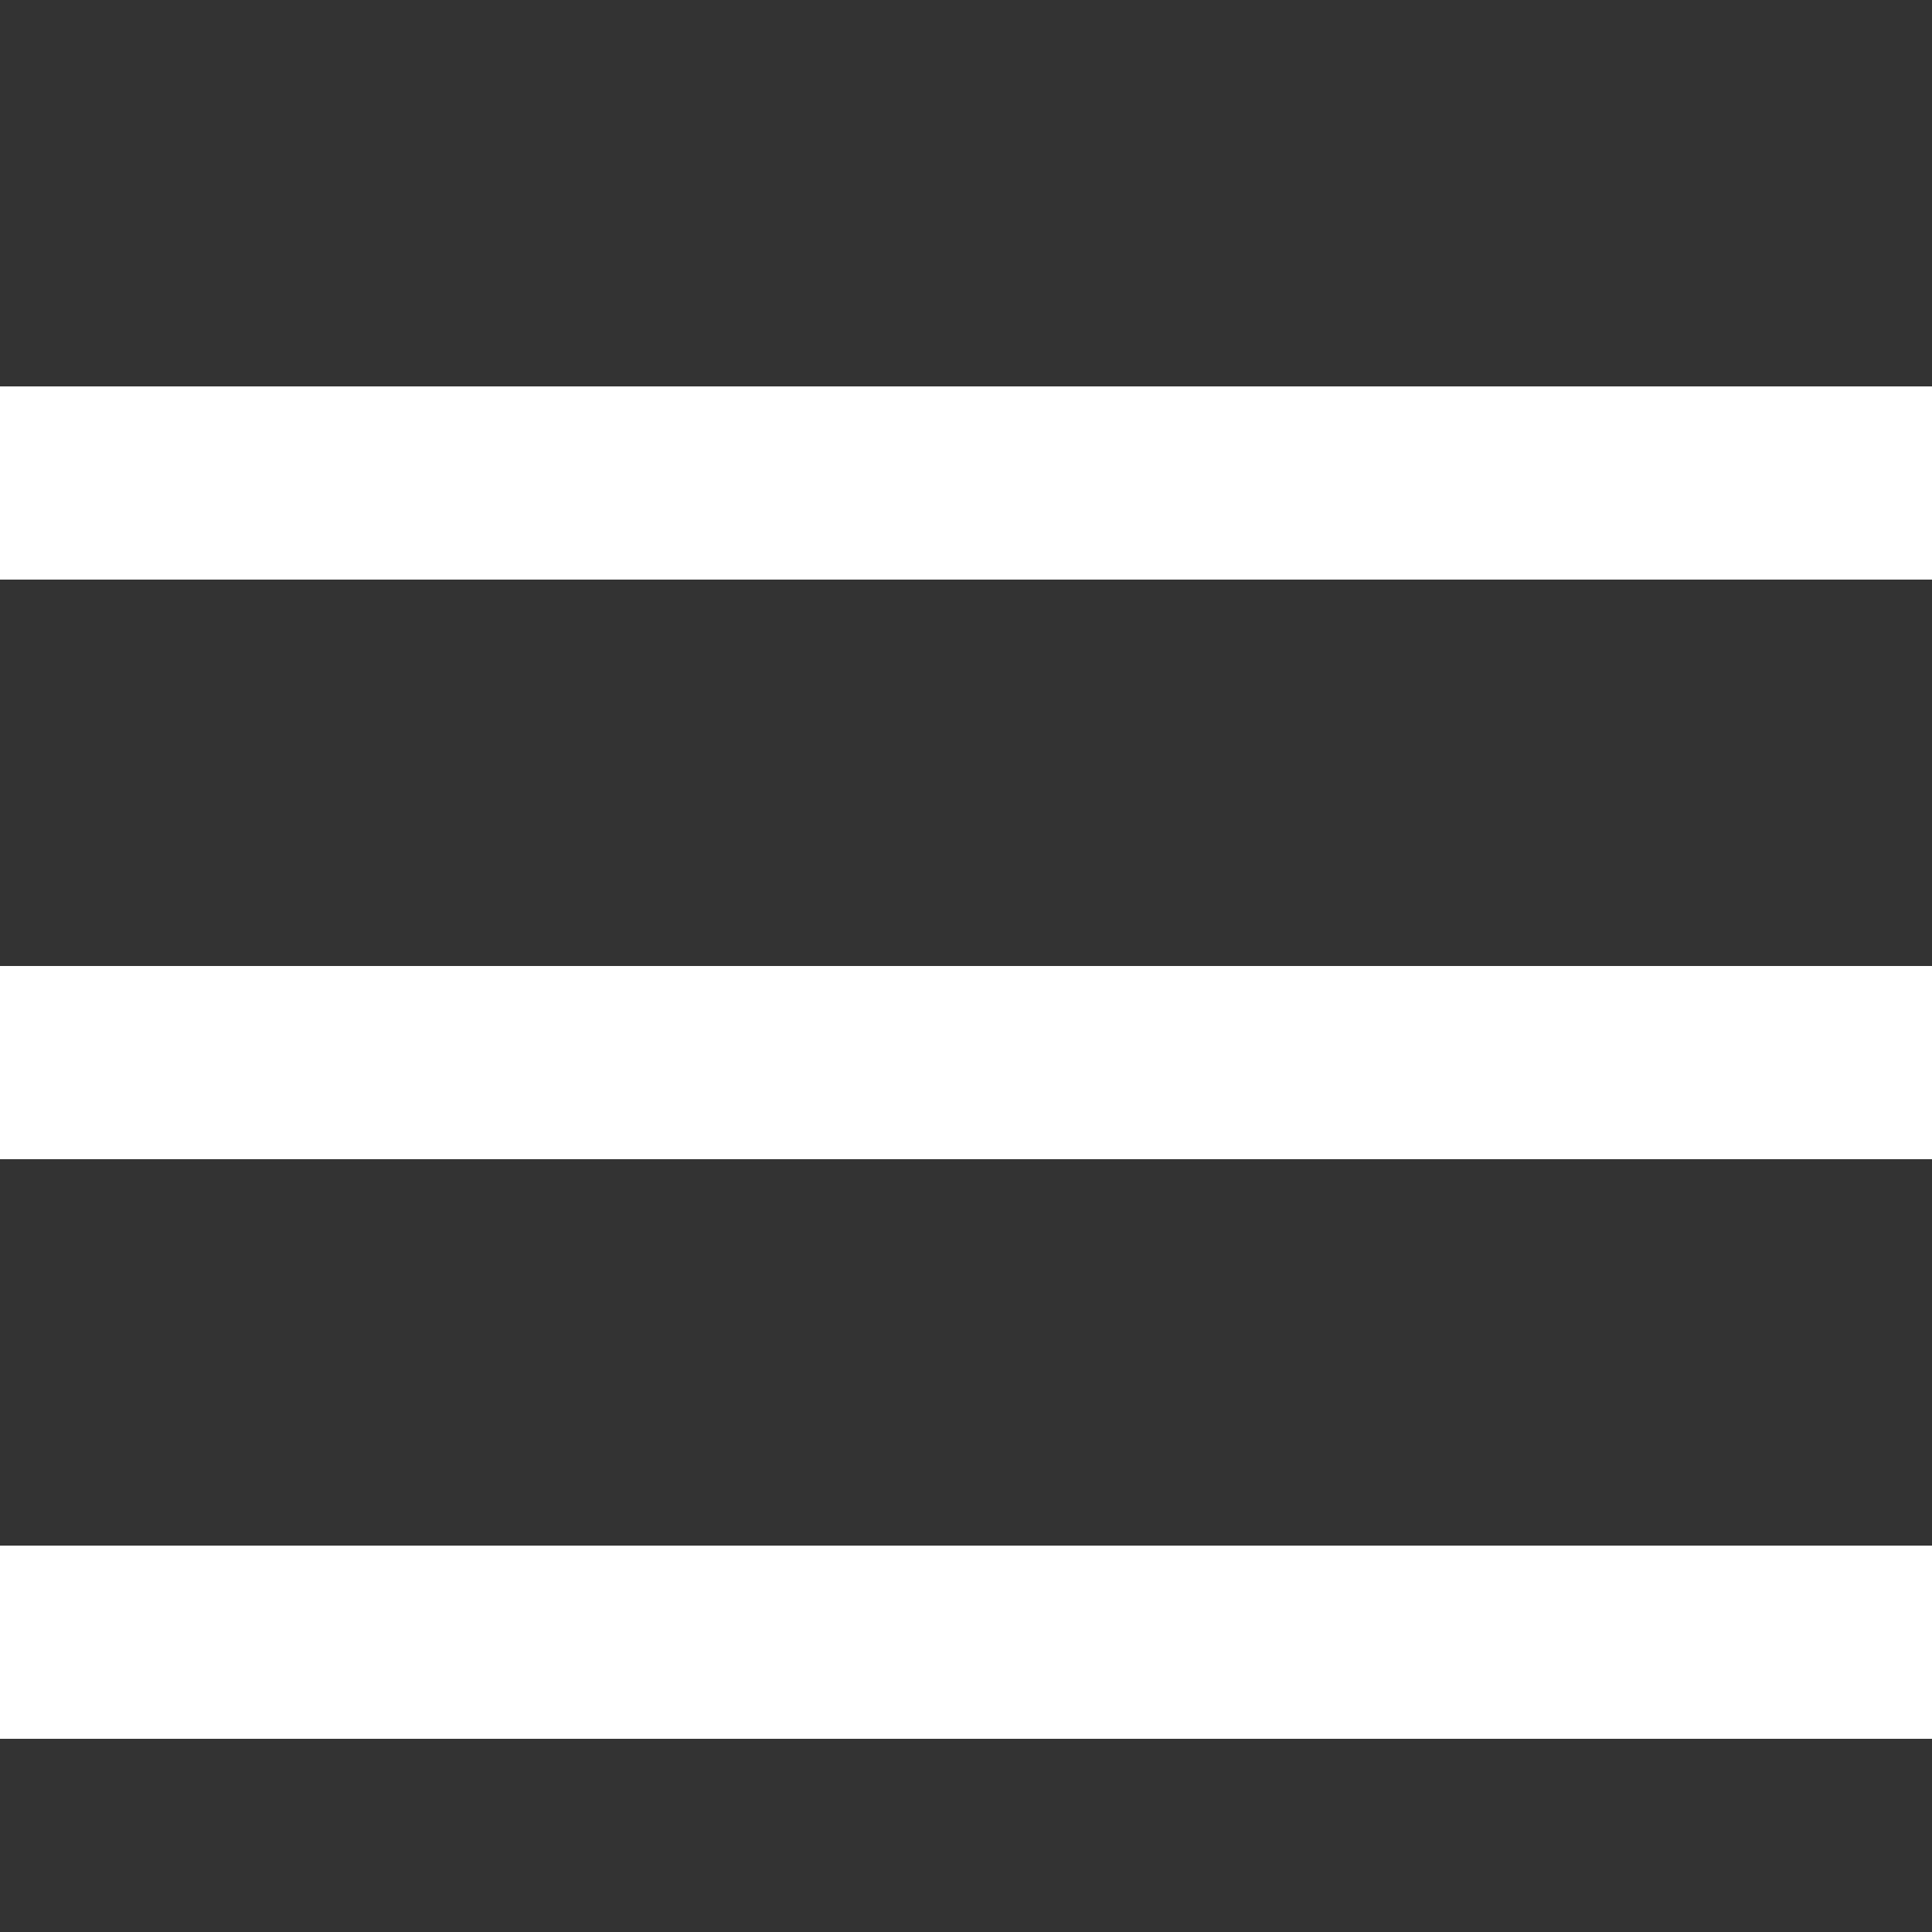 <svg fill="#FFFFFF" viewBox="0 0 100 100" width="30" height="30" xmlns="http://www.w3.org/2000/svg">
  <rect x="0" y="0" width="100" height="100" fill="#333333" stroke="none"/>
  <rect y="20" width="100" height="10"></rect>
  <rect y="50" width="100" height="10"></rect>
  <rect y="80" width="100" height="10"></rect>
</svg>